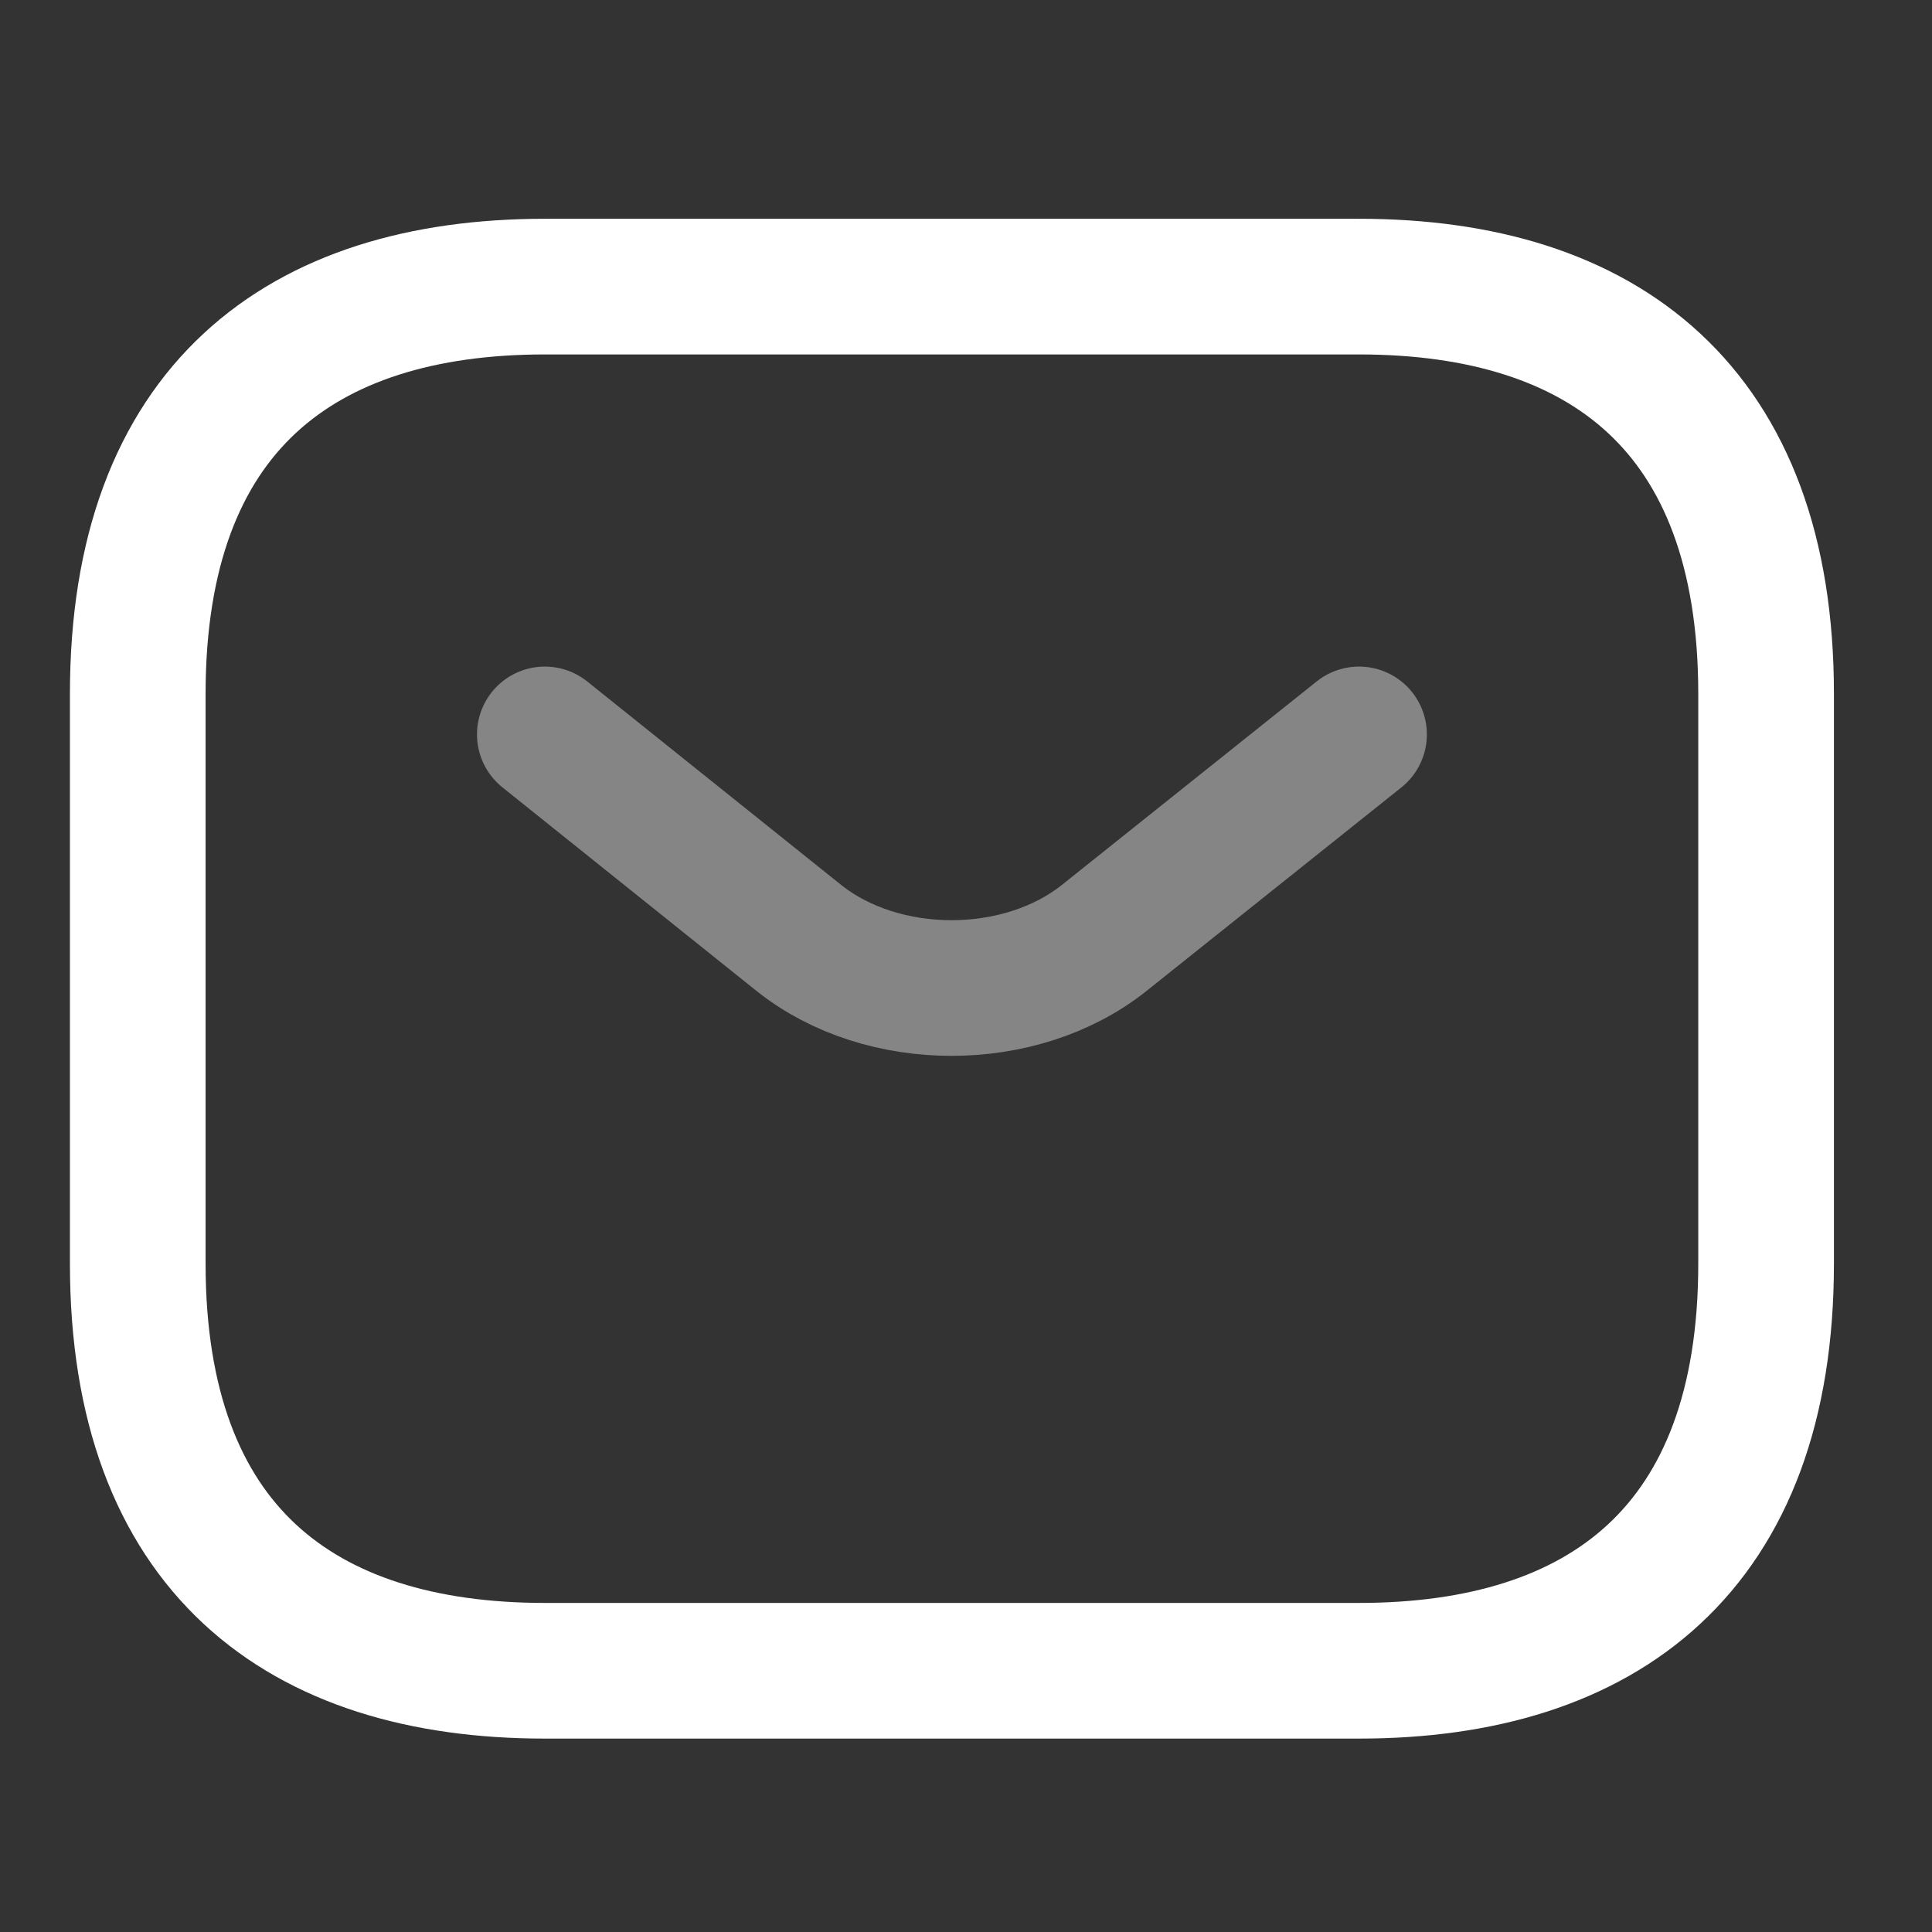 <svg width="23" height="23" viewBox="0 0 23 23" fill="none" xmlns="http://www.w3.org/2000/svg">
<rect x="0" y="0" width="23" height="23" fill="#333333" stroke="none"/>
<path d="M16.179 19.89H6.486C3.578 19.89 1.64 18.436 1.64 15.044V8.259C1.64 4.866 3.578 3.412 6.486 3.412H16.179C19.087 3.412 21.025 4.866 21.025 8.259V15.044C21.025 18.436 19.087 19.89 16.179 19.89Z" stroke="white" stroke-width="1.615" stroke-miterlimit="10" stroke-linecap="round" stroke-linejoin="round"/>
<path opacity="0.4" d="M16.179 8.743L13.145 11.166C12.147 11.961 10.508 11.961 9.51 11.166L6.486 8.743" stroke="white" stroke-width="1.615" stroke-miterlimit="10" stroke-linecap="round" stroke-linejoin="round"/>
</svg>
